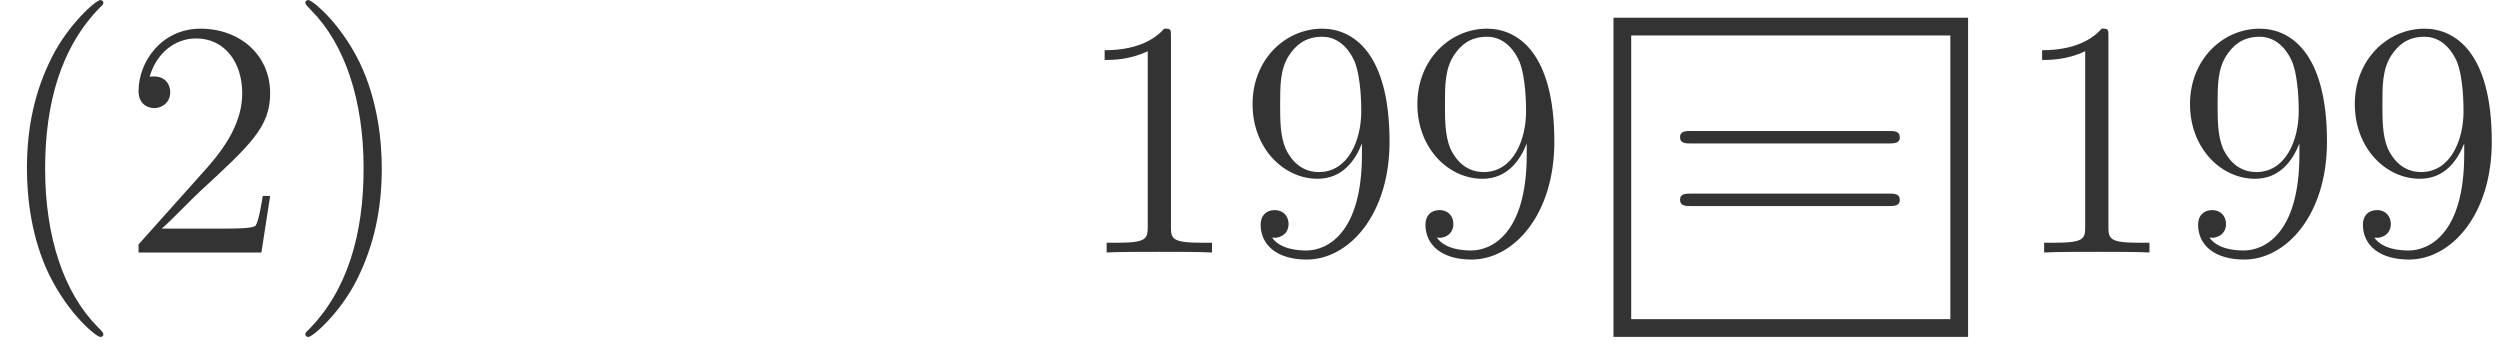<svg width="141" height="20" xmlns="http://www.w3.org/2000/svg" xmlns:xlink="http://www.w3.org/1999/xlink" overflow="hidden"><defs><clipPath id="clip0"><rect x="564" y="350" width="141" height="20"/></clipPath><clipPath id="clip1"><rect x="565" y="350" width="140" height="19"/></clipPath><clipPath id="clip2"><rect x="565" y="350" width="140" height="19"/></clipPath><clipPath id="clip3"><rect x="565" y="350" width="140" height="19"/></clipPath></defs><g clip-path="url(#clip0)" transform="translate(-564 -350)"><g clip-path="url(#clip1)"><g clip-path="url(#clip2)"><g clip-path="url(#clip3)"><path d="M4.385 0.147C4.385 0.204 4.385 0.242 4.062 0.564 2.164 2.482 1.101 5.614 1.101 9.486 1.101 13.169 1.993 16.339 4.195 18.579 4.385 18.75 4.385 18.787 4.385 18.844 4.385 18.958 4.29 18.996 4.214 18.996 3.967 18.996 2.41 17.63 1.48 15.769 0.512 13.852 0.075 11.821 0.075 9.486 0.075 7.797 0.341 5.538 1.328 3.507 2.448 1.229 4.005-0.005 4.214-0.005 4.29-0.005 4.385 0.033 4.385 0.147" fill="#333333" transform="matrix(1 0 0 -1 565.444 369)"/><path d="M13.792 7.948 13.375 7.948C13.318 7.626 13.166 6.582 12.976 6.278 12.843 6.107 11.761 6.107 11.192 6.107L7.68 6.107C8.192 6.544 9.35 7.759 9.844 8.214 12.729 10.872 13.792 11.859 13.792 13.738 13.792 15.921 12.065 17.383 9.863 17.383 7.661 17.383 6.37 15.503 6.37 13.871 6.37 12.903 7.205 12.903 7.262 12.903 7.661 12.903 8.155 13.188 8.155 13.795 8.155 14.327 7.794 14.687 7.262 14.687 7.091 14.687 7.054 14.687 6.997 14.668 7.357 15.959 8.382 16.832 9.616 16.832 11.23 16.832 12.217 15.485 12.217 13.738 12.217 12.125 11.287 10.72 10.205 9.505L6.37 5.215 6.37 4.759 13.299 4.759 13.792 7.948" fill="#333333" transform="matrix(1 0 0 -1 565.444 369)"/><path d="M20.088 9.486C20.088 10.929 19.898 13.283 18.835 15.485 17.715 17.762 16.159 18.996 15.95 18.996 15.874 18.996 15.779 18.958 15.779 18.844 15.779 18.787 15.779 18.75 16.102 18.427 18 16.509 19.063 13.377 19.063 9.505 19.063 5.822 18.171 2.652 15.969 0.412 15.779 0.242 15.779 0.204 15.779 0.147 15.779 0.033 15.874-0.005 15.95-0.005 16.197-0.005 17.753 1.362 18.683 3.222 19.652 5.158 20.088 7.208 20.088 9.486" fill="#333333" transform="matrix(1 0 0 -1 565.444 369)"/><path d="M64.598 16.927C64.598 17.364 64.598 17.383 64.218 17.383 63.763 16.87 62.814 16.168 60.858 16.168L60.858 15.617C61.295 15.617 62.244 15.617 63.288 16.111L63.288 6.221C63.288 5.538 63.231 5.31 61.561 5.31L60.972 5.31 60.972 4.759C61.485 4.797 63.326 4.797 63.952 4.797 64.579 4.797 66.401 4.797 66.914 4.759L66.914 5.31 66.325 5.31C64.655 5.31 64.598 5.538 64.598 6.221L64.598 16.927" fill="#333333" transform="matrix(1 0 0 -1 565.444 369)"/><path d="M75.369 10.283C75.369 5.803 73.376 4.873 72.237 4.873 71.781 4.873 70.775 4.93 70.3 5.595L70.415 5.595C70.547 5.557 71.231 5.671 71.231 6.373 71.231 6.791 70.946 7.151 70.453 7.151 69.959 7.151 69.656 6.828 69.656 6.335 69.656 5.158 70.605 4.361 72.256 4.361 74.629 4.361 76.926 6.885 76.926 11.005 76.926 16.111 74.799 17.383 73.129 17.383 71.041 17.383 69.2 15.636 69.2 13.131 69.2 10.625 70.965 8.917 72.863 8.917 74.268 8.917 74.989 9.942 75.369 10.91L75.369 10.283ZM72.939 9.296C71.743 9.296 71.231 10.264 71.06 10.625 70.756 11.346 70.756 12.258 70.756 13.112 70.756 14.175 70.756 15.086 71.25 15.864 71.592 16.377 72.104 16.927 73.129 16.927 74.211 16.927 74.761 15.978 74.951 15.541 75.331 14.611 75.331 12.998 75.331 12.713 75.331 11.118 74.61 9.296 72.939 9.296" fill="#333333" transform="matrix(1 0 0 -1 565.444 369)"/><path d="M84.664 10.283C84.664 5.803 82.671 4.873 81.532 4.873 81.076 4.873 80.071 4.93 79.596 5.595L79.71 5.595C79.843 5.557 80.526 5.671 80.526 6.373 80.526 6.791 80.242 7.151 79.748 7.151 79.254 7.151 78.951 6.828 78.951 6.335 78.951 5.158 79.9 4.361 81.551 4.361 83.924 4.361 86.221 6.885 86.221 11.005 86.221 16.111 84.095 17.383 82.424 17.383 80.336 17.383 78.495 15.636 78.495 13.131 78.495 10.625 80.26 8.917 82.159 8.917 83.563 8.917 84.285 9.942 84.664 10.91L84.664 10.283ZM82.234 9.296C81.039 9.296 80.526 10.264 80.355 10.625 80.052 11.346 80.052 12.258 80.052 13.112 80.052 14.175 80.052 15.086 80.545 15.864 80.887 16.377 81.399 16.927 82.424 16.927 83.506 16.927 84.057 15.978 84.246 15.541 84.626 14.611 84.626 12.998 84.626 12.713 84.626 11.118 83.905 9.296 82.234 9.296" fill="#333333" transform="matrix(1 0 0 -1 565.444 369)"/><path d="M105.098 10.91C105.364 10.91 105.706 10.91 105.706 11.251 105.706 11.612 105.383 11.612 105.098 11.612L93.918 11.612C93.652 11.612 93.31 11.612 93.31 11.27 93.31 10.91 93.633 10.91 93.918 10.91L105.098 10.91ZM105.098 7.379C105.364 7.379 105.706 7.379 105.706 7.721 105.706 8.081 105.383 8.081 105.098 8.081L93.918 8.081C93.652 8.081 93.31 8.081 93.31 7.74 93.31 7.379 93.633 7.379 93.918 7.379L105.098 7.379" fill="#333333" transform="matrix(1 0 0 -1 565.444 369)"/><path d="M117.471 16.927C117.471 17.364 117.471 17.383 117.091 17.383 116.635 16.87 115.686 16.168 113.731 16.168L113.731 15.617C114.168 15.617 115.117 15.617 116.161 16.111L116.161 6.221C116.161 5.538 116.104 5.31 114.433 5.31L113.845 5.31 113.845 4.759C114.357 4.797 116.198 4.797 116.825 4.797 117.452 4.797 119.273 4.797 119.786 4.759L119.786 5.31 119.198 5.31C117.527 5.31 117.471 5.538 117.471 6.221L117.471 16.927" fill="#333333" transform="matrix(1 0 0 -1 565.444 369)"/><path d="M128.242 10.283C128.242 5.803 126.248 4.873 125.109 4.873 124.654 4.873 123.648 4.93 123.173 5.595L123.287 5.595C123.42 5.557 124.103 5.671 124.103 6.373 124.103 6.791 123.819 7.151 123.325 7.151 122.832 7.151 122.528 6.828 122.528 6.335 122.528 5.158 123.477 4.361 125.128 4.361 127.501 4.361 129.798 6.885 129.798 11.005 129.798 16.111 127.672 17.383 126.001 17.383 123.913 17.383 122.072 15.636 122.072 13.131 122.072 10.625 123.837 8.917 125.736 8.917 127.14 8.917 127.862 9.942 128.242 10.91L128.242 10.283ZM125.811 9.296C124.616 9.296 124.103 10.264 123.932 10.625 123.629 11.346 123.629 12.258 123.629 13.112 123.629 14.175 123.629 15.086 124.122 15.864 124.464 16.377 124.977 16.927 126.001 16.927 127.084 16.927 127.634 15.978 127.824 15.541 128.204 14.611 128.204 12.998 128.204 12.713 128.204 11.118 127.482 9.296 125.811 9.296" fill="#333333" transform="matrix(1 0 0 -1 565.444 369)"/><path d="M137.537 10.283C137.537 5.803 135.544 4.873 134.405 4.873 133.949 4.873 132.943 4.93 132.468 5.595L132.582 5.595C132.715 5.557 133.398 5.671 133.398 6.373 133.398 6.791 133.114 7.151 132.62 7.151 132.127 7.151 131.823 6.828 131.823 6.335 131.823 5.158 132.772 4.361 134.424 4.361 136.796 4.361 139.093 6.885 139.093 11.005 139.093 16.111 136.967 17.383 135.297 17.383 133.209 17.383 131.367 15.636 131.367 13.131 131.367 10.625 133.132 8.917 135.031 8.917 136.435 8.917 137.157 9.942 137.537 10.91L137.537 10.283ZM135.107 9.296C133.911 9.296 133.398 10.264 133.228 10.625 132.924 11.346 132.924 12.258 132.924 13.112 132.924 14.175 132.924 15.086 133.418 15.864 133.759 16.377 134.272 16.927 135.297 16.927 136.379 16.927 136.929 15.978 137.119 15.541 137.499 14.611 137.499 12.998 137.499 12.713 137.499 11.118 136.777 9.296 135.107 9.296" fill="#333333" transform="matrix(1 0 0 -1 565.444 369)"/></g></g></g><rect x="655.5" y="351.5" width="19" height="17" stroke="#333333" stroke-miterlimit="8" fill="none"/></g></svg>